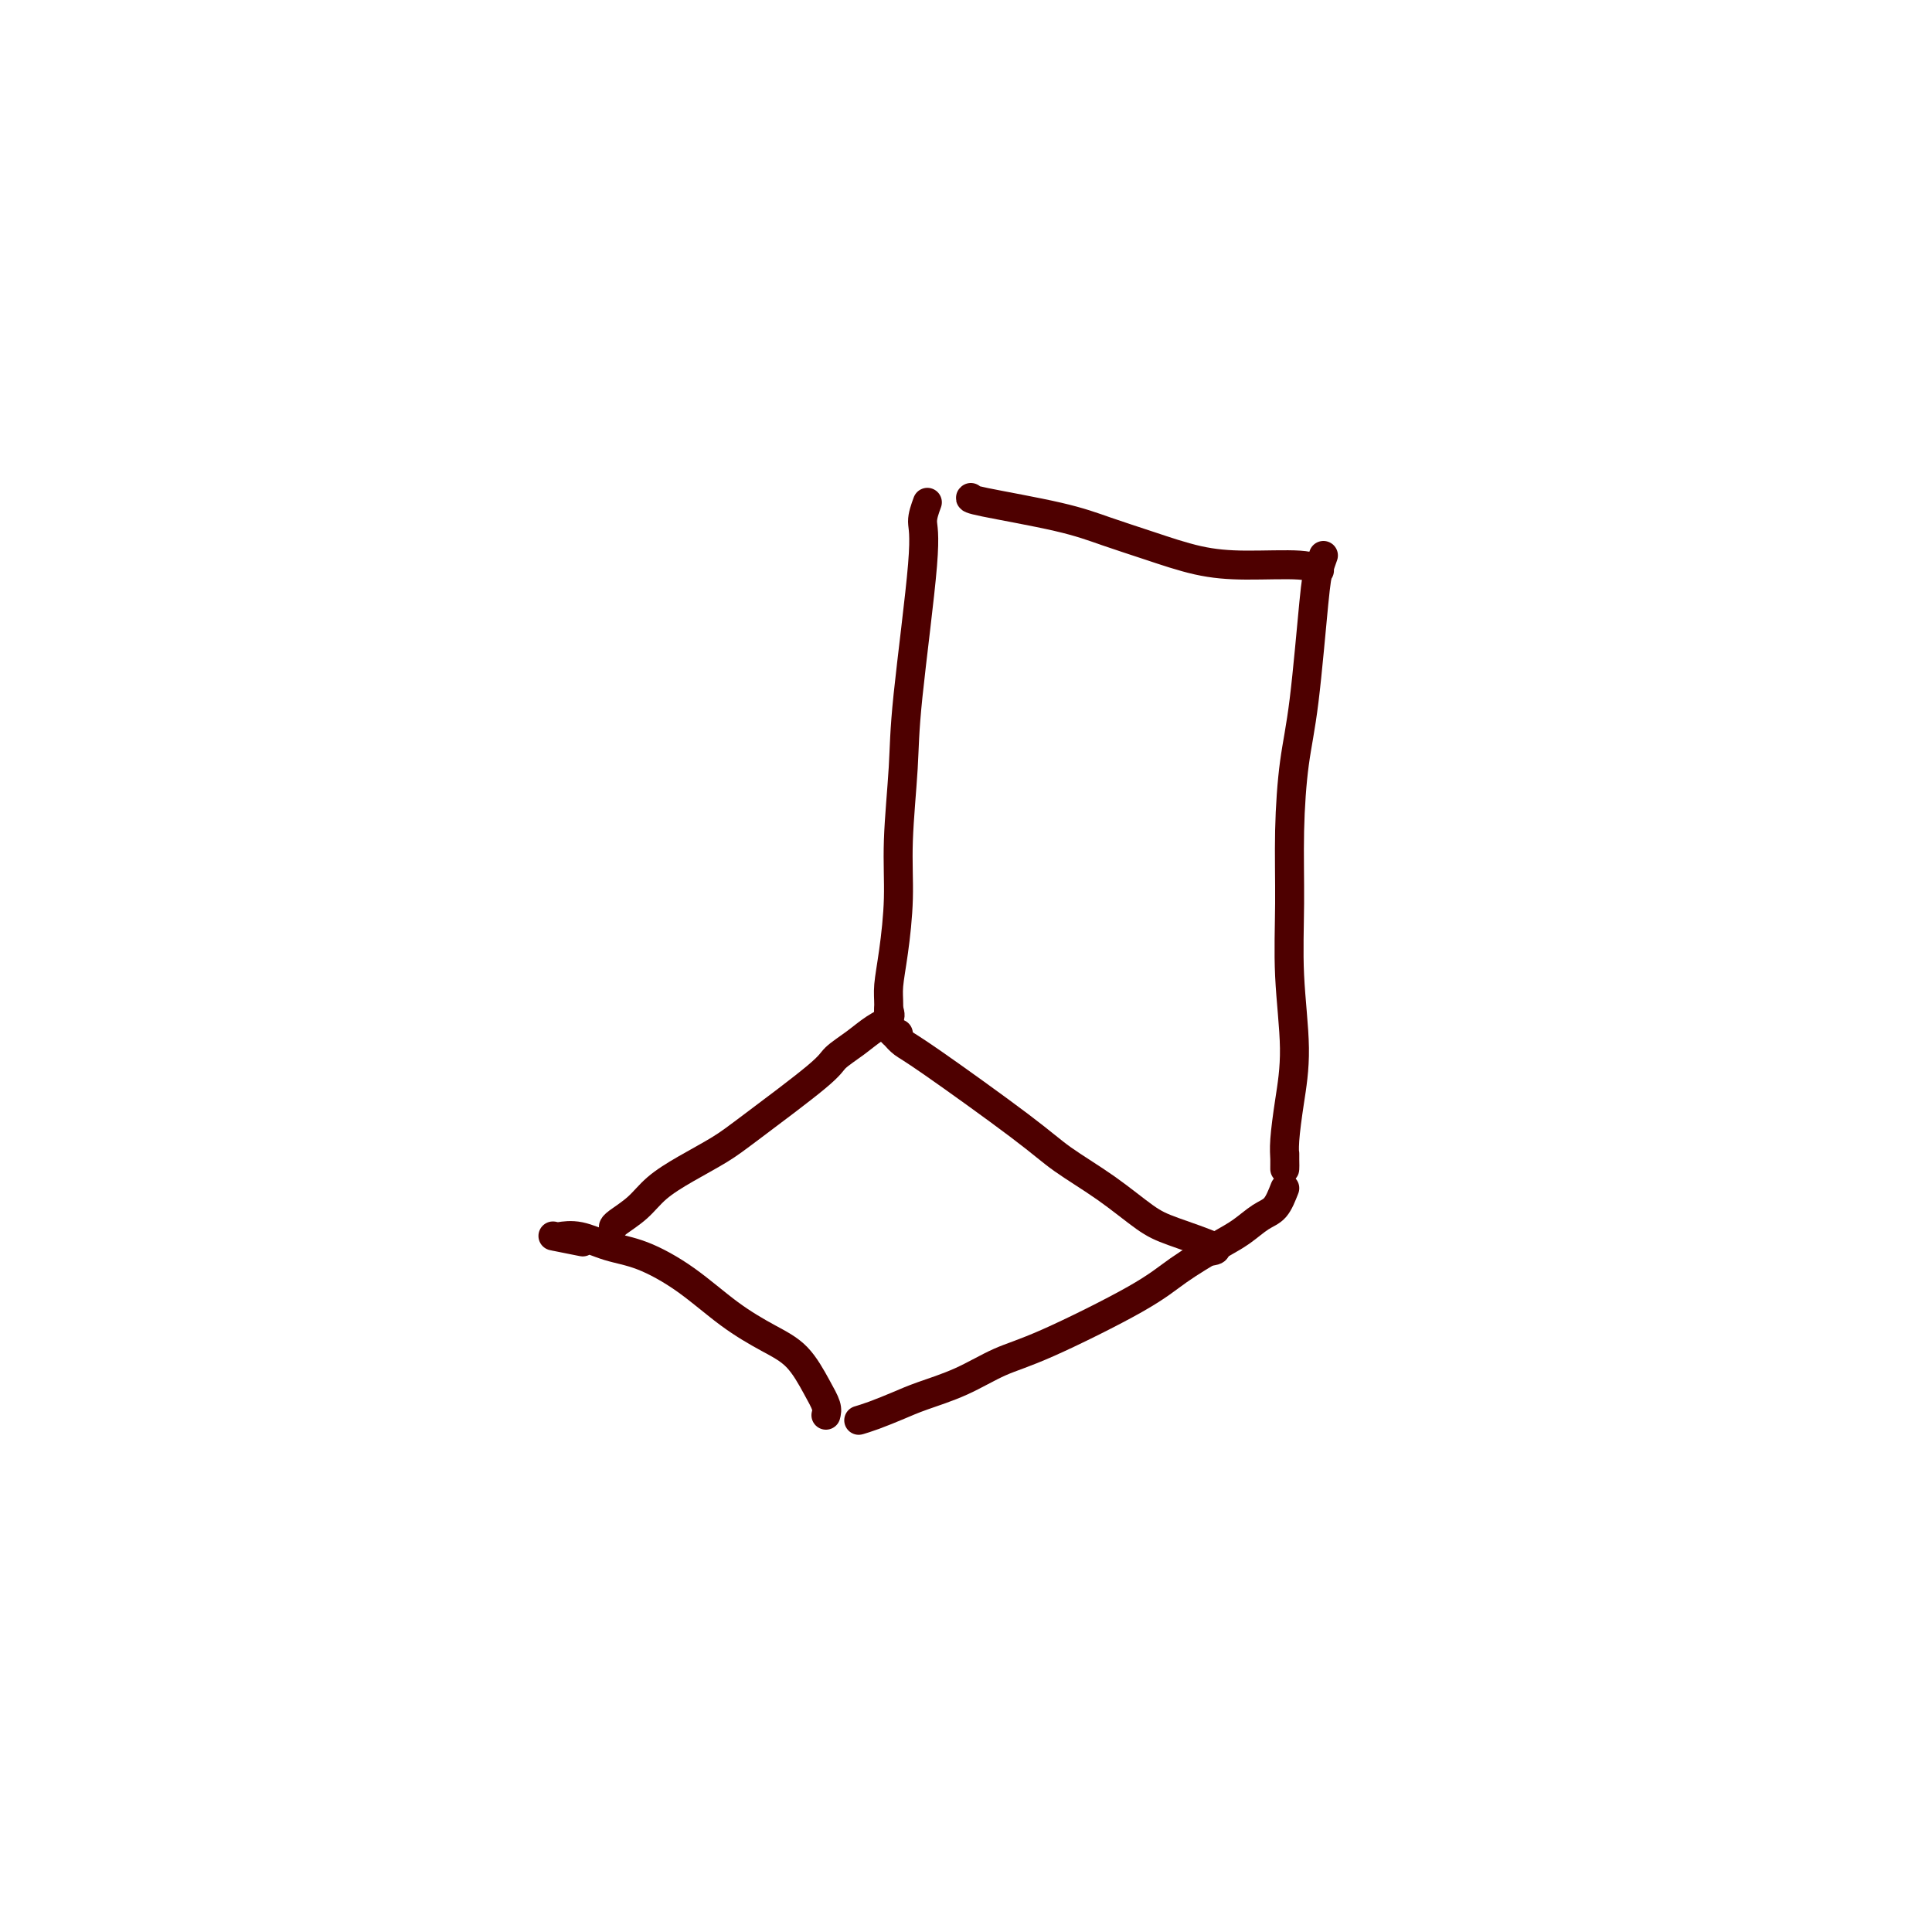 <svg viewBox='0 0 400 400' version='1.1' xmlns='http://www.w3.org/2000/svg' xmlns:xlink='http://www.w3.org/1999/xlink'><g fill='none' stroke='#4E0000' stroke-width='6' stroke-linecap='round' stroke-linejoin='round'><path d='M192,104c-0.508,1.396 -1.016,2.792 -1,4c0.016,1.208 0.555,2.229 0,9c-0.555,6.771 -2.204,19.292 -3,27c-0.796,7.708 -0.739,10.603 -1,15c-0.261,4.397 -0.840,10.296 -1,15c-0.160,4.704 0.100,8.212 0,12c-0.100,3.788 -0.560,7.856 -1,11c-0.440,3.144 -0.860,5.364 -1,7c-0.140,1.636 0.001,2.687 0,4c-0.001,1.313 -0.145,2.888 0,4c0.145,1.112 0.577,1.761 1,2c0.423,0.239 0.835,0.068 1,0c0.165,-0.068 0.082,-0.034 0,0'/><path d='M201,103c-0.183,0.155 -0.366,0.311 3,1c3.366,0.689 10.281,1.912 15,3c4.719,1.088 7.242,2.042 10,3c2.758,0.958 5.752,1.921 9,3c3.248,1.079 6.752,2.275 10,3c3.248,0.725 6.242,0.978 10,1c3.758,0.022 8.281,-0.186 11,0c2.719,0.186 3.634,0.768 4,1c0.366,0.232 0.183,0.116 0,0'/><path d='M274,115c-0.356,1.000 -0.712,2.000 -1,3c-0.288,1.000 -0.508,2.000 -1,7c-0.492,5.000 -1.258,13.999 -2,20c-0.742,6.001 -1.462,9.003 -2,13c-0.538,3.997 -0.893,8.989 -1,14c-0.107,5.011 0.034,10.041 0,15c-0.034,4.959 -0.244,9.846 0,15c0.244,5.154 0.941,10.576 1,15c0.059,4.424 -0.520,7.849 -1,11c-0.480,3.151 -0.861,6.028 -1,8c-0.139,1.972 -0.037,3.039 0,4c0.037,0.961 0.010,1.814 0,2c-0.010,0.186 -0.003,-0.296 0,-1c0.003,-0.704 0.001,-1.630 0,-2c-0.001,-0.370 -0.000,-0.185 0,0'/><path d='M185,214c0.654,0.740 1.309,1.480 2,2c0.691,0.520 1.419,0.821 6,4c4.581,3.179 13.014,9.235 18,13c4.986,3.765 6.525,5.240 9,7c2.475,1.760 5.885,3.806 9,6c3.115,2.194 5.934,4.535 8,6c2.066,1.465 3.378,2.052 6,3c2.622,0.948 6.552,2.255 8,3c1.448,0.745 0.414,0.927 0,1c-0.414,0.073 -0.207,0.036 0,0'/><path d='M184,209c0.249,0.689 0.498,1.378 0,2c-0.498,0.622 -1.742,1.177 -3,2c-1.258,0.823 -2.528,1.913 -4,3c-1.472,1.087 -3.144,2.170 -4,3c-0.856,0.830 -0.897,1.407 -4,4c-3.103,2.593 -9.270,7.201 -13,10c-3.730,2.799 -5.024,3.790 -7,5c-1.976,1.210 -4.635,2.640 -7,4c-2.365,1.360 -4.438,2.652 -6,4c-1.562,1.348 -2.615,2.753 -4,4c-1.385,1.247 -3.104,2.336 -4,3c-0.896,0.664 -0.970,0.904 -1,1c-0.030,0.096 -0.015,0.048 0,0'/><path d='M266,246c-0.601,1.539 -1.202,3.079 -2,4c-0.798,0.921 -1.794,1.224 -3,2c-1.206,0.776 -2.624,2.025 -4,3c-1.376,0.975 -2.711,1.677 -5,3c-2.289,1.323 -5.533,3.267 -8,5c-2.467,1.733 -4.158,3.255 -9,6c-4.842,2.745 -12.835,6.713 -18,9c-5.165,2.287 -7.501,2.892 -10,4c-2.499,1.108 -5.160,2.717 -8,4c-2.840,1.283 -5.857,2.239 -8,3c-2.143,0.761 -3.411,1.328 -5,2c-1.589,0.672 -3.498,1.448 -5,2c-1.502,0.552 -2.597,0.879 -3,1c-0.403,0.121 -0.115,0.034 0,0c0.115,-0.034 0.058,-0.017 0,0'/><path d='M171,293c0.141,-0.549 0.281,-1.099 0,-2c-0.281,-0.901 -0.984,-2.154 -2,-4c-1.016,-1.846 -2.346,-4.284 -4,-6c-1.654,-1.716 -3.634,-2.710 -6,-4c-2.366,-1.290 -5.118,-2.875 -8,-5c-2.882,-2.125 -5.893,-4.790 -9,-7c-3.107,-2.210 -6.309,-3.965 -9,-5c-2.691,-1.035 -4.870,-1.350 -7,-2c-2.130,-0.650 -4.213,-1.635 -6,-2c-1.787,-0.365 -3.280,-0.112 -4,0c-0.720,0.112 -0.667,0.081 -1,0c-0.333,-0.081 -1.051,-0.214 0,0c1.051,0.214 3.872,0.775 5,1c1.128,0.225 0.564,0.112 0,0'/></g>
</svg>